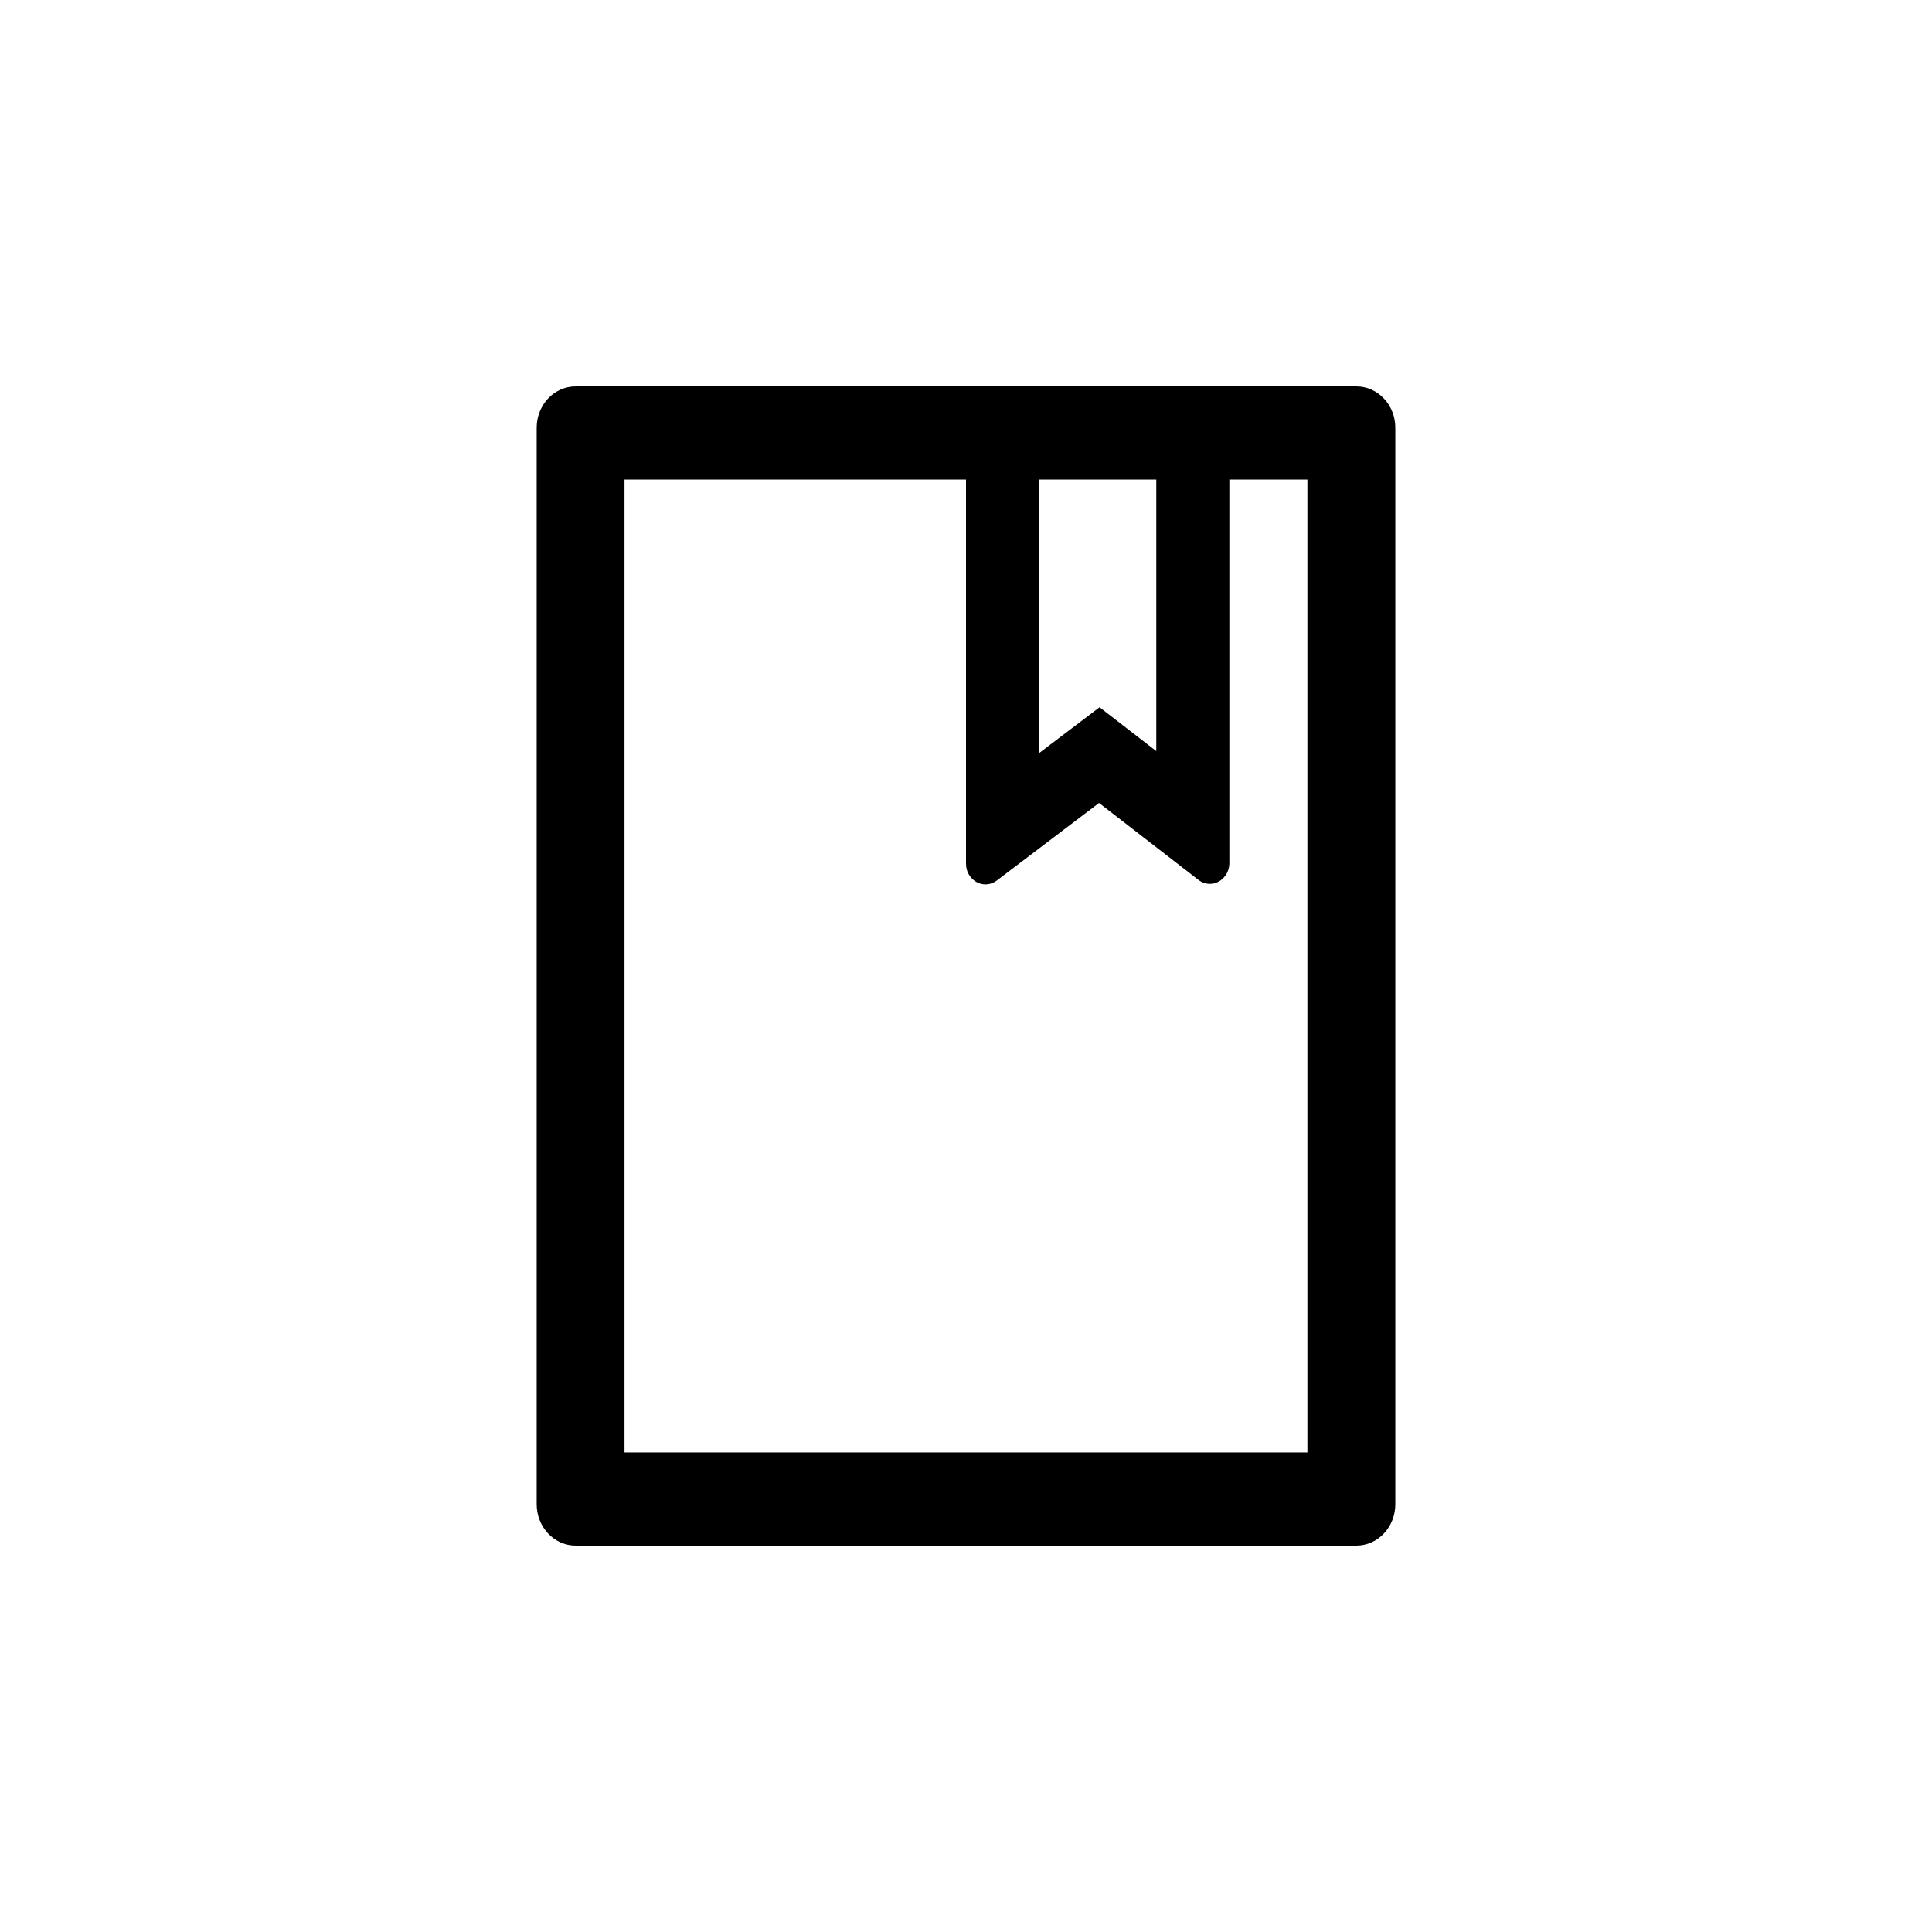 <svg xmlns="http://www.w3.org/2000/svg" width="45" height="45" viewBox="0 0 45 45" fill="none"><path d="M31.591 9H13.409C12.906 9 12.5 9.431 12.5 9.964V35.036C12.5 35.569 12.906 36 13.409 36H31.591C32.094 36 32.5 35.569 32.5 35.036V9.964C32.5 9.431 32.094 9 31.591 9ZM24.204 11.17H26.932V17.495L25.611 16.473L24.204 17.54V11.17ZM30.454 33.83H14.546V11.17H22.5V20.116C22.5 20.216 22.528 20.315 22.585 20.397C22.62 20.448 22.663 20.492 22.714 20.526C22.765 20.56 22.821 20.582 22.88 20.593C22.939 20.603 22.999 20.601 23.057 20.586C23.116 20.572 23.17 20.545 23.219 20.508L25.599 18.703L27.912 20.493C27.989 20.553 28.082 20.587 28.179 20.587C28.429 20.587 28.634 20.369 28.634 20.104V11.17H30.452V33.83H30.454Z" fill="black"></path></svg>